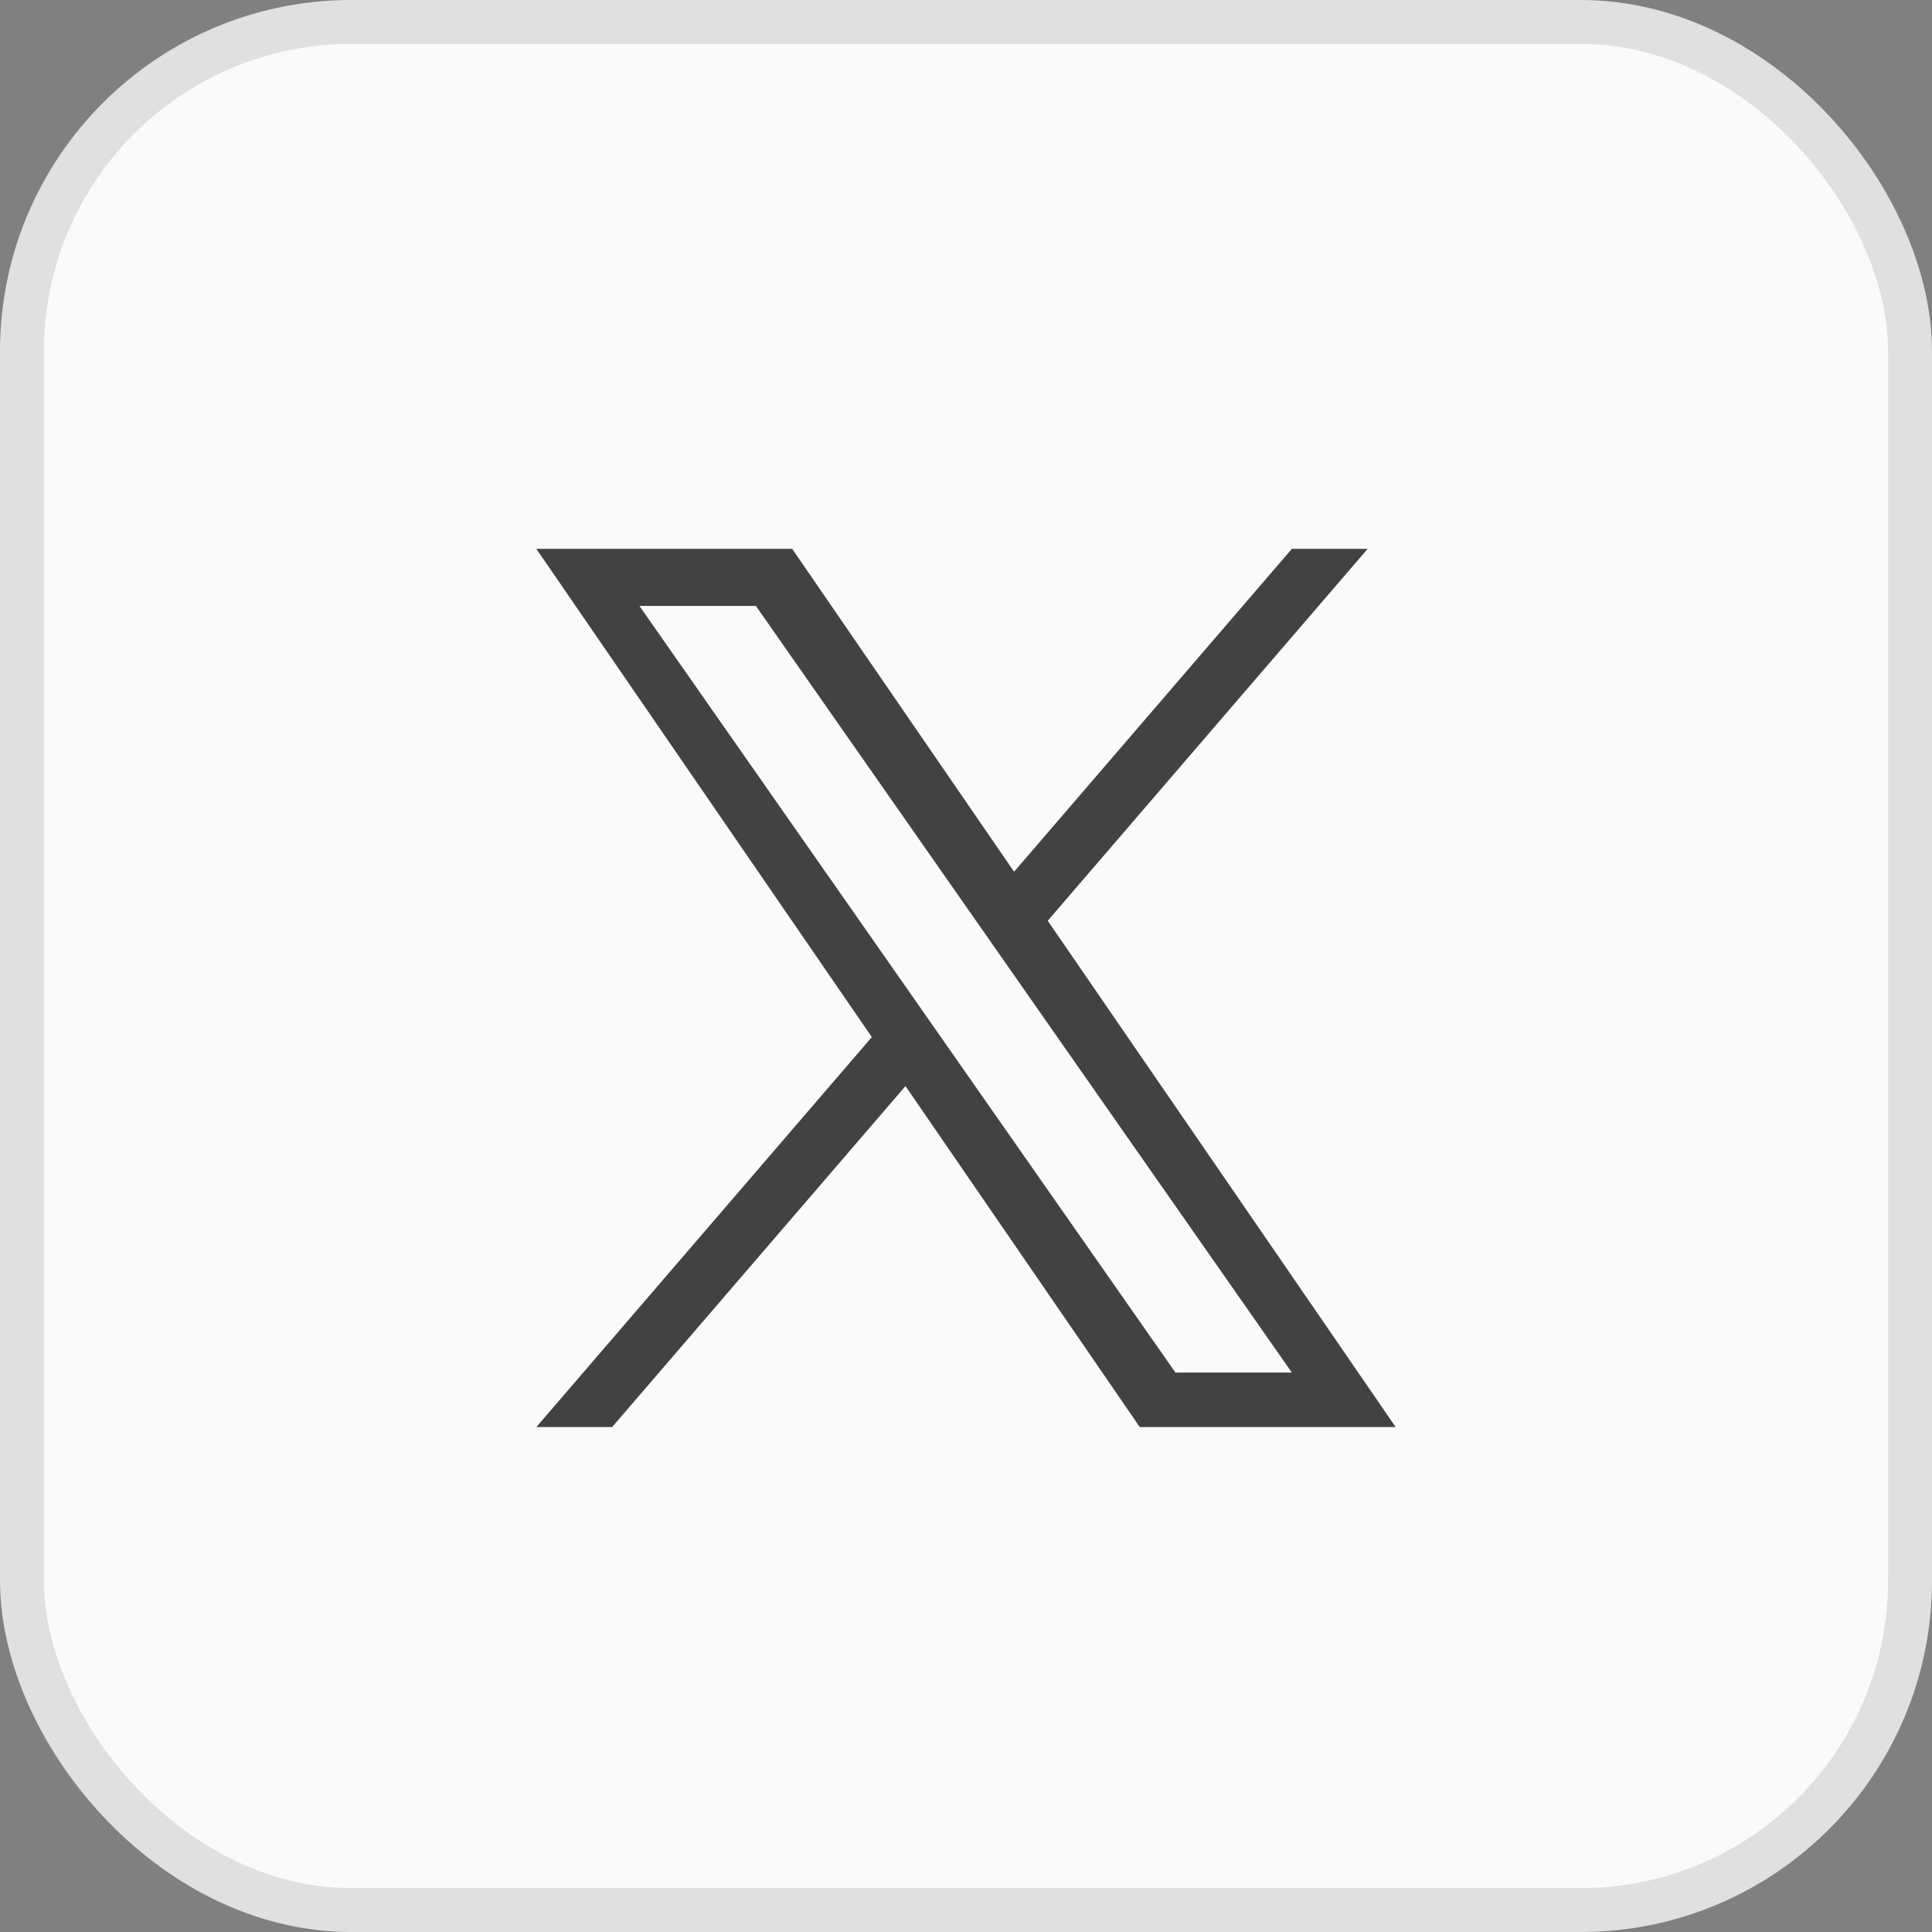 <svg width="44" height="44" viewBox="0 0 44 44" fill="none" xmlns="http://www.w3.org/2000/svg">
<rect x="0" y="0" width="44" height="44" fill="#808080" stroke="none"/>
<rect x="0.5" y="0.5" width="43" height="43" rx="7.5" fill="#FAFAFA"/>
<rect x="0.5" y="0.5" width="43" height="43" rx="7.5" stroke="#E0E0E0"/>
<g clip-path="url(#clip0_1658_29946)">
<path d="M23.862 20.969L31.147 12.5H29.421L23.095 19.853L18.042 12.5H12.215L19.855 23.619L12.215 32.5H13.941L20.622 24.735L25.957 32.5H31.785L23.861 20.969H23.862ZM21.497 23.717L20.723 22.61L14.563 13.8H17.215L22.186 20.91L22.96 22.017L29.421 31.259H26.77L21.497 23.718V23.717Z" fill="#424242"/>
</g>
<defs>
<clipPath id="clip0_1658_29946">
<rect width="20" height="20" fill="white" transform="translate(12 12.5)"/>
</clipPath>
</defs>
</svg>
